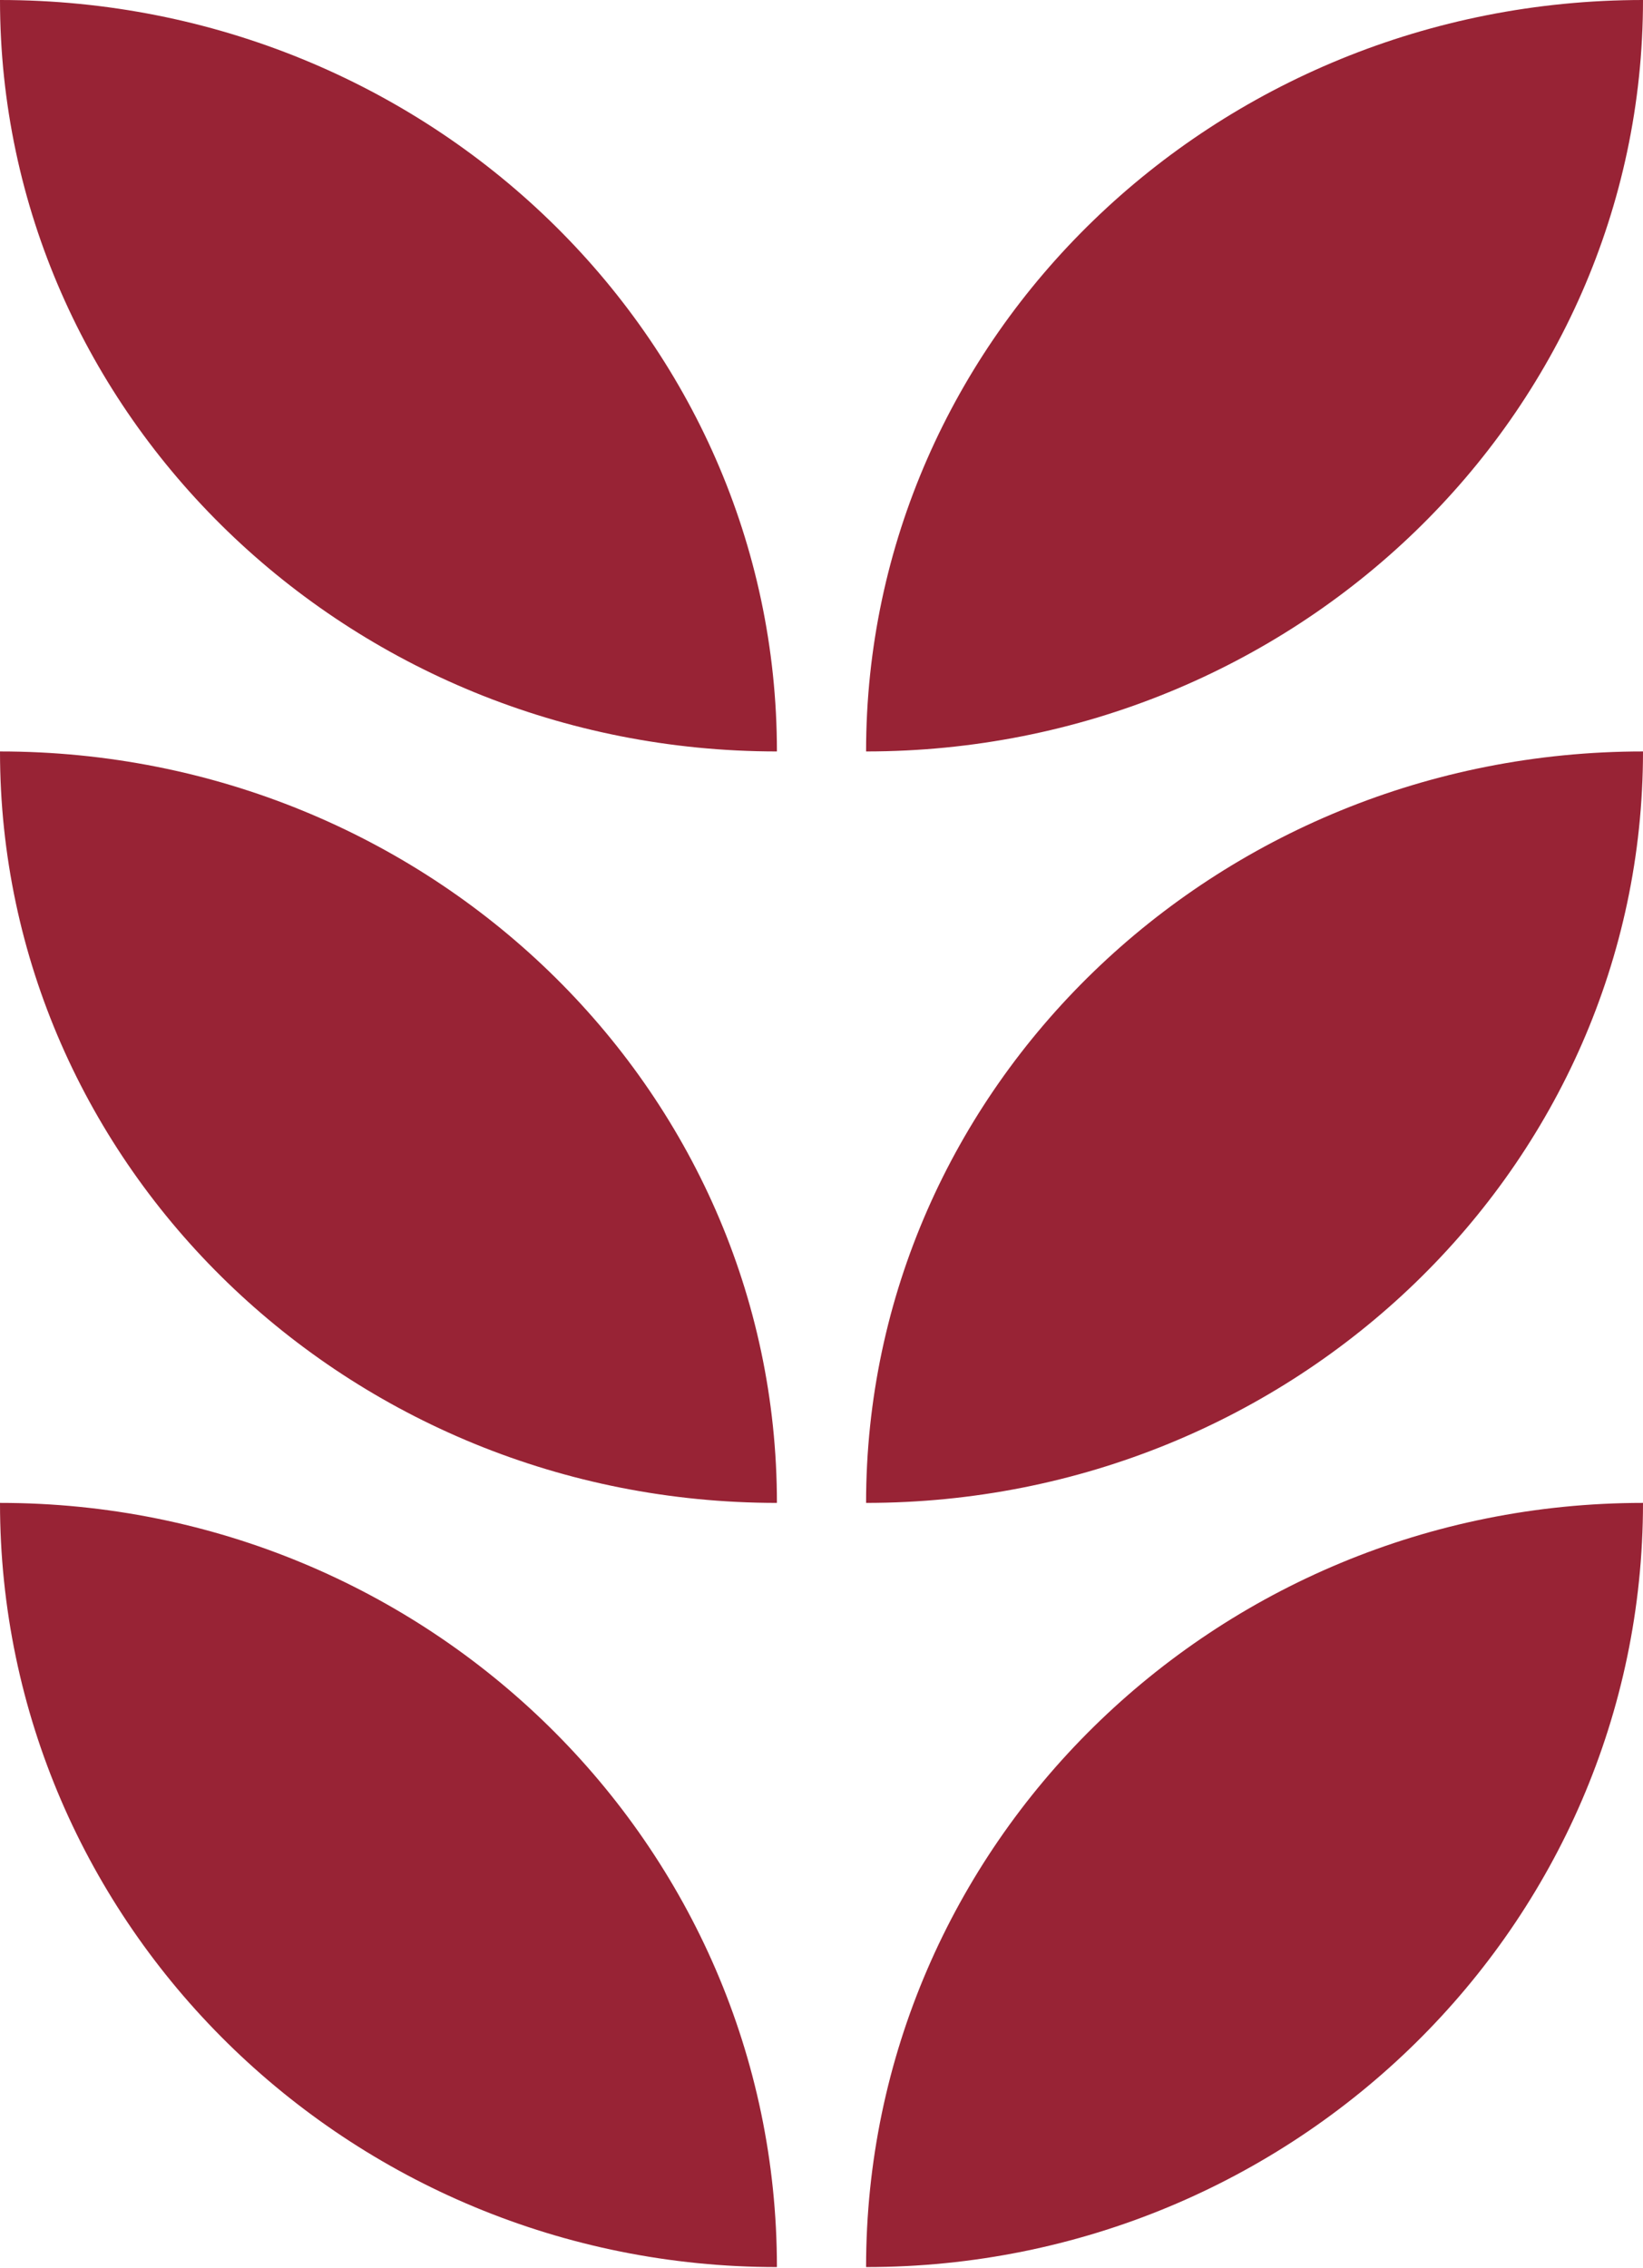 <?xml version="1.0" encoding="UTF-8"?> <svg xmlns="http://www.w3.org/2000/svg" width="568" height="784" viewBox="0 0 568 784" fill="none"> <path d="M78.693 706.349C127.306 754.165 194.454 783.752 268.589 783.752C268.589 710.832 238.51 644.785 189.896 596.969C141.283 549.152 74.135 519.566 0 519.566C0 592.486 30.08 658.533 78.693 706.349Z" fill="#982335"></path> <path d="M78.693 443.453C127.306 490.473 194.454 519.566 268.589 519.566C268.589 447.861 238.51 382.915 189.896 335.896C141.283 288.876 74.135 259.783 0 259.783C0 331.488 30.08 396.433 78.693 443.453Z" fill="#982335"></path> <path d="M78.693 183.67C127.306 230.69 194.454 259.783 268.589 259.783C268.589 188.078 238.51 123.132 189.896 76.113C141.283 29.093 74.135 0 0 0C0 71.705 30.08 136.651 78.693 183.67Z" fill="#982335"></path> <path d="M489.307 706.349C440.694 754.165 373.546 783.752 299.411 783.752C299.411 710.832 329.49 644.785 378.104 596.969C426.717 549.152 493.865 519.566 568 519.566C568 592.486 537.92 658.533 489.307 706.349Z" fill="#982335"></path> <path d="M489.307 443.453C440.694 490.473 373.546 519.566 299.411 519.566C299.411 447.861 329.49 382.915 378.104 335.896C426.717 288.876 493.865 259.783 568 259.783C568 331.488 537.92 396.433 489.307 443.453Z" fill="#982335"></path> <path d="M489.307 183.67C440.694 230.69 373.546 259.783 299.411 259.783C299.411 188.078 329.49 123.132 378.104 76.113C426.717 29.093 493.865 0 568 0C568 71.705 537.92 136.651 489.307 183.67Z" fill="#982335"></path> </svg> 